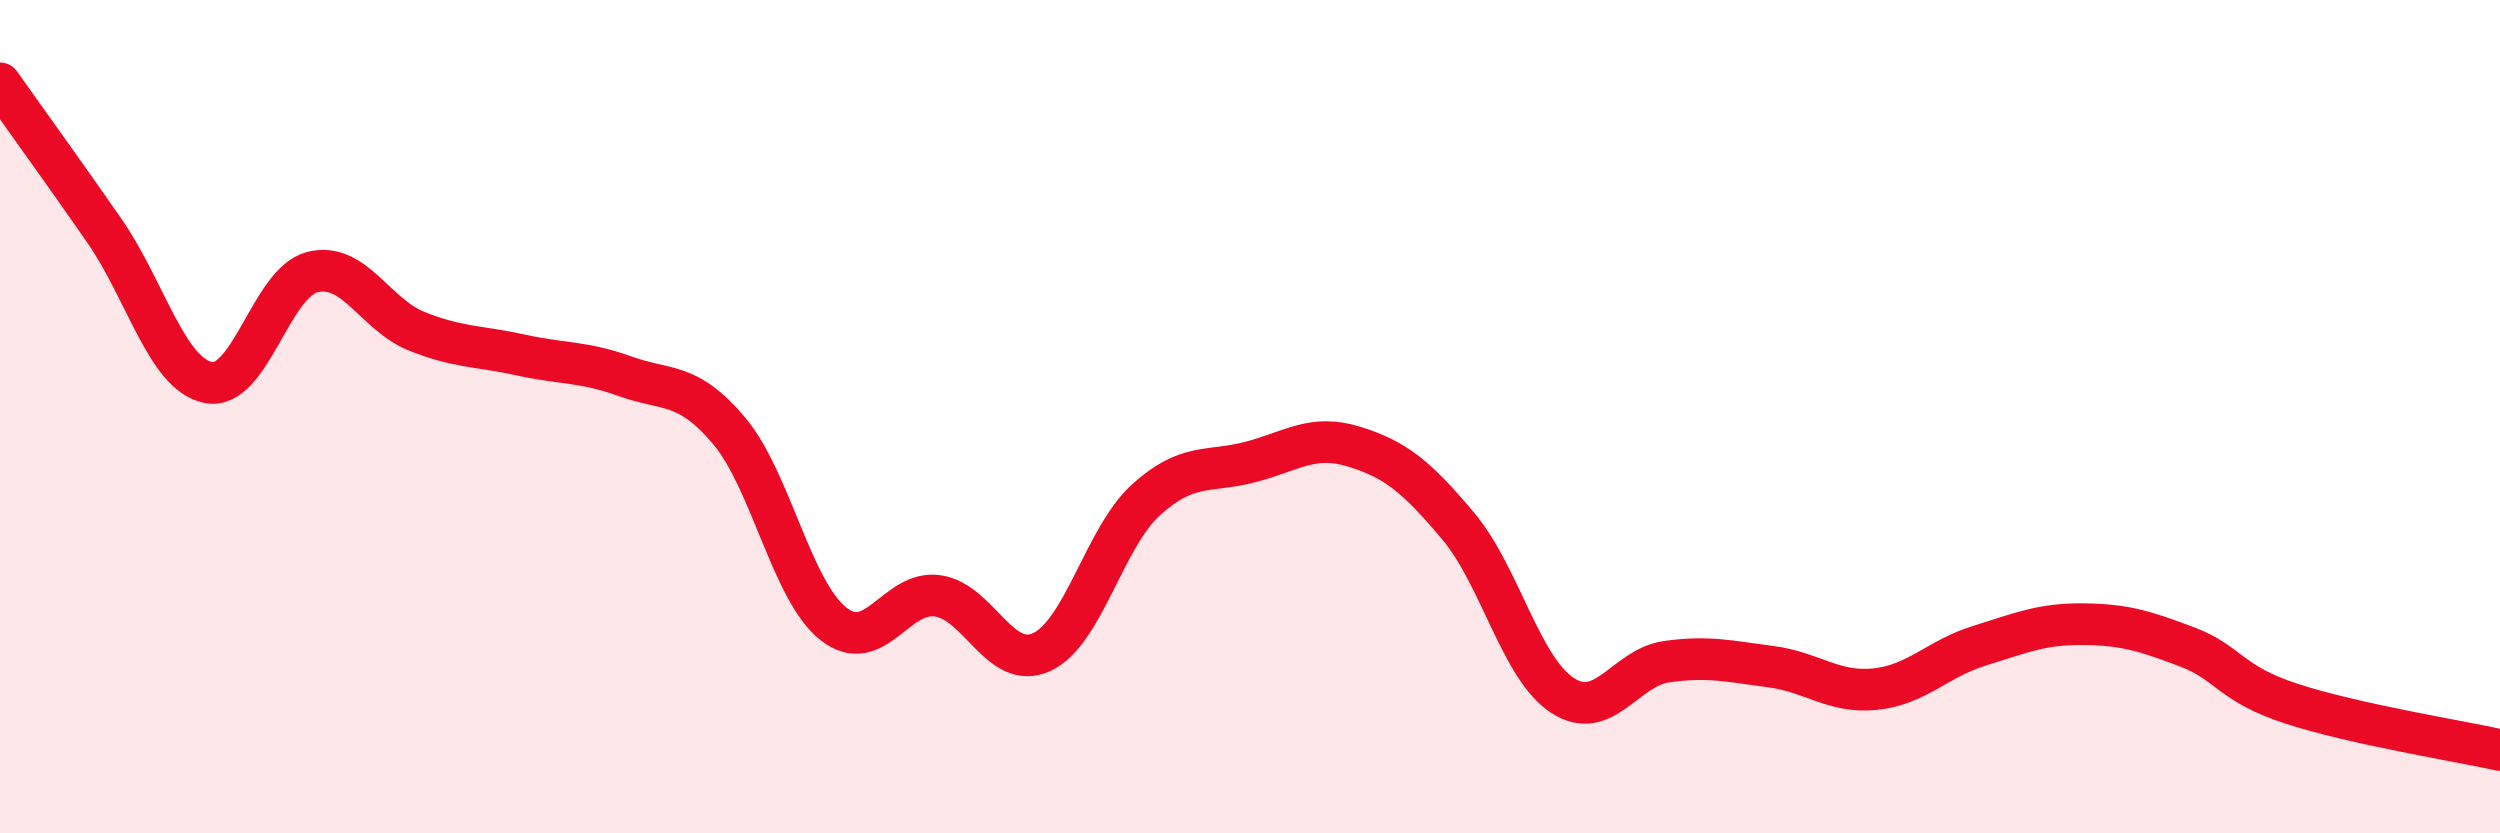 
    <svg width="60" height="20" viewBox="0 0 60 20" xmlns="http://www.w3.org/2000/svg">
      <path
        d="M 0,2 C 0.5,2.71 1.5,4.09 2.5,5.53 C 3.5,6.97 4,8.98 5,9.18 C 6,9.38 6.5,6.78 7.5,6.53 C 8.5,6.28 9,7.55 10,7.95 C 11,8.35 11.5,8.3 12.5,8.52 C 13.5,8.74 14,8.67 15,9.03 C 16,9.39 16.5,9.15 17.5,10.34 C 18.5,11.53 19,14.18 20,14.97 C 21,15.76 21.5,14.16 22.5,14.3 C 23.5,14.44 24,16.11 25,15.65 C 26,15.19 26.5,12.91 27.5,12 C 28.5,11.09 29,11.35 30,11.09 C 31,10.83 31.5,10.41 32.5,10.72 C 33.5,11.03 34,11.44 35,12.63 C 36,13.82 36.5,16.04 37.5,16.69 C 38.5,17.34 39,16.02 40,15.88 C 41,15.74 41.5,15.87 42.5,16 C 43.5,16.13 44,16.64 45,16.54 C 46,16.44 46.5,15.81 47.5,15.5 C 48.5,15.19 49,14.97 50,14.98 C 51,14.99 51.5,15.15 52.5,15.53 C 53.5,15.91 53.5,16.4 55,16.89 C 56.5,17.38 59,17.78 60,18L60 20L0 20Z"
        fill="#EB0A25"
        opacity="0.1"
        stroke-linecap="round"
        stroke-linejoin="round"
      />
      <path
        d="M 0,2 C 0.5,2.71 1.5,4.09 2.5,5.53 C 3.5,6.97 4,8.98 5,9.18 C 6,9.38 6.5,6.78 7.5,6.53 C 8.5,6.28 9,7.55 10,7.95 C 11,8.35 11.5,8.3 12.5,8.52 C 13.5,8.74 14,8.67 15,9.03 C 16,9.39 16.5,9.15 17.5,10.34 C 18.5,11.53 19,14.18 20,14.97 C 21,15.76 21.5,14.16 22.5,14.3 C 23.5,14.44 24,16.11 25,15.65 C 26,15.19 26.5,12.91 27.5,12 C 28.5,11.09 29,11.35 30,11.09 C 31,10.83 31.5,10.41 32.5,10.72 C 33.5,11.03 34,11.44 35,12.63 C 36,13.82 36.5,16.04 37.5,16.69 C 38.5,17.34 39,16.02 40,15.88 C 41,15.74 41.5,15.87 42.5,16 C 43.5,16.13 44,16.64 45,16.54 C 46,16.44 46.5,15.81 47.5,15.5 C 48.5,15.19 49,14.97 50,14.98 C 51,14.99 51.5,15.15 52.5,15.53 C 53.5,15.91 53.5,16.4 55,16.89 C 56.5,17.38 59,17.78 60,18"
        stroke="#EB0A25"
        stroke-width="1"
        fill="none"
        stroke-linecap="round"
        stroke-linejoin="round"
      />
    </svg>
  